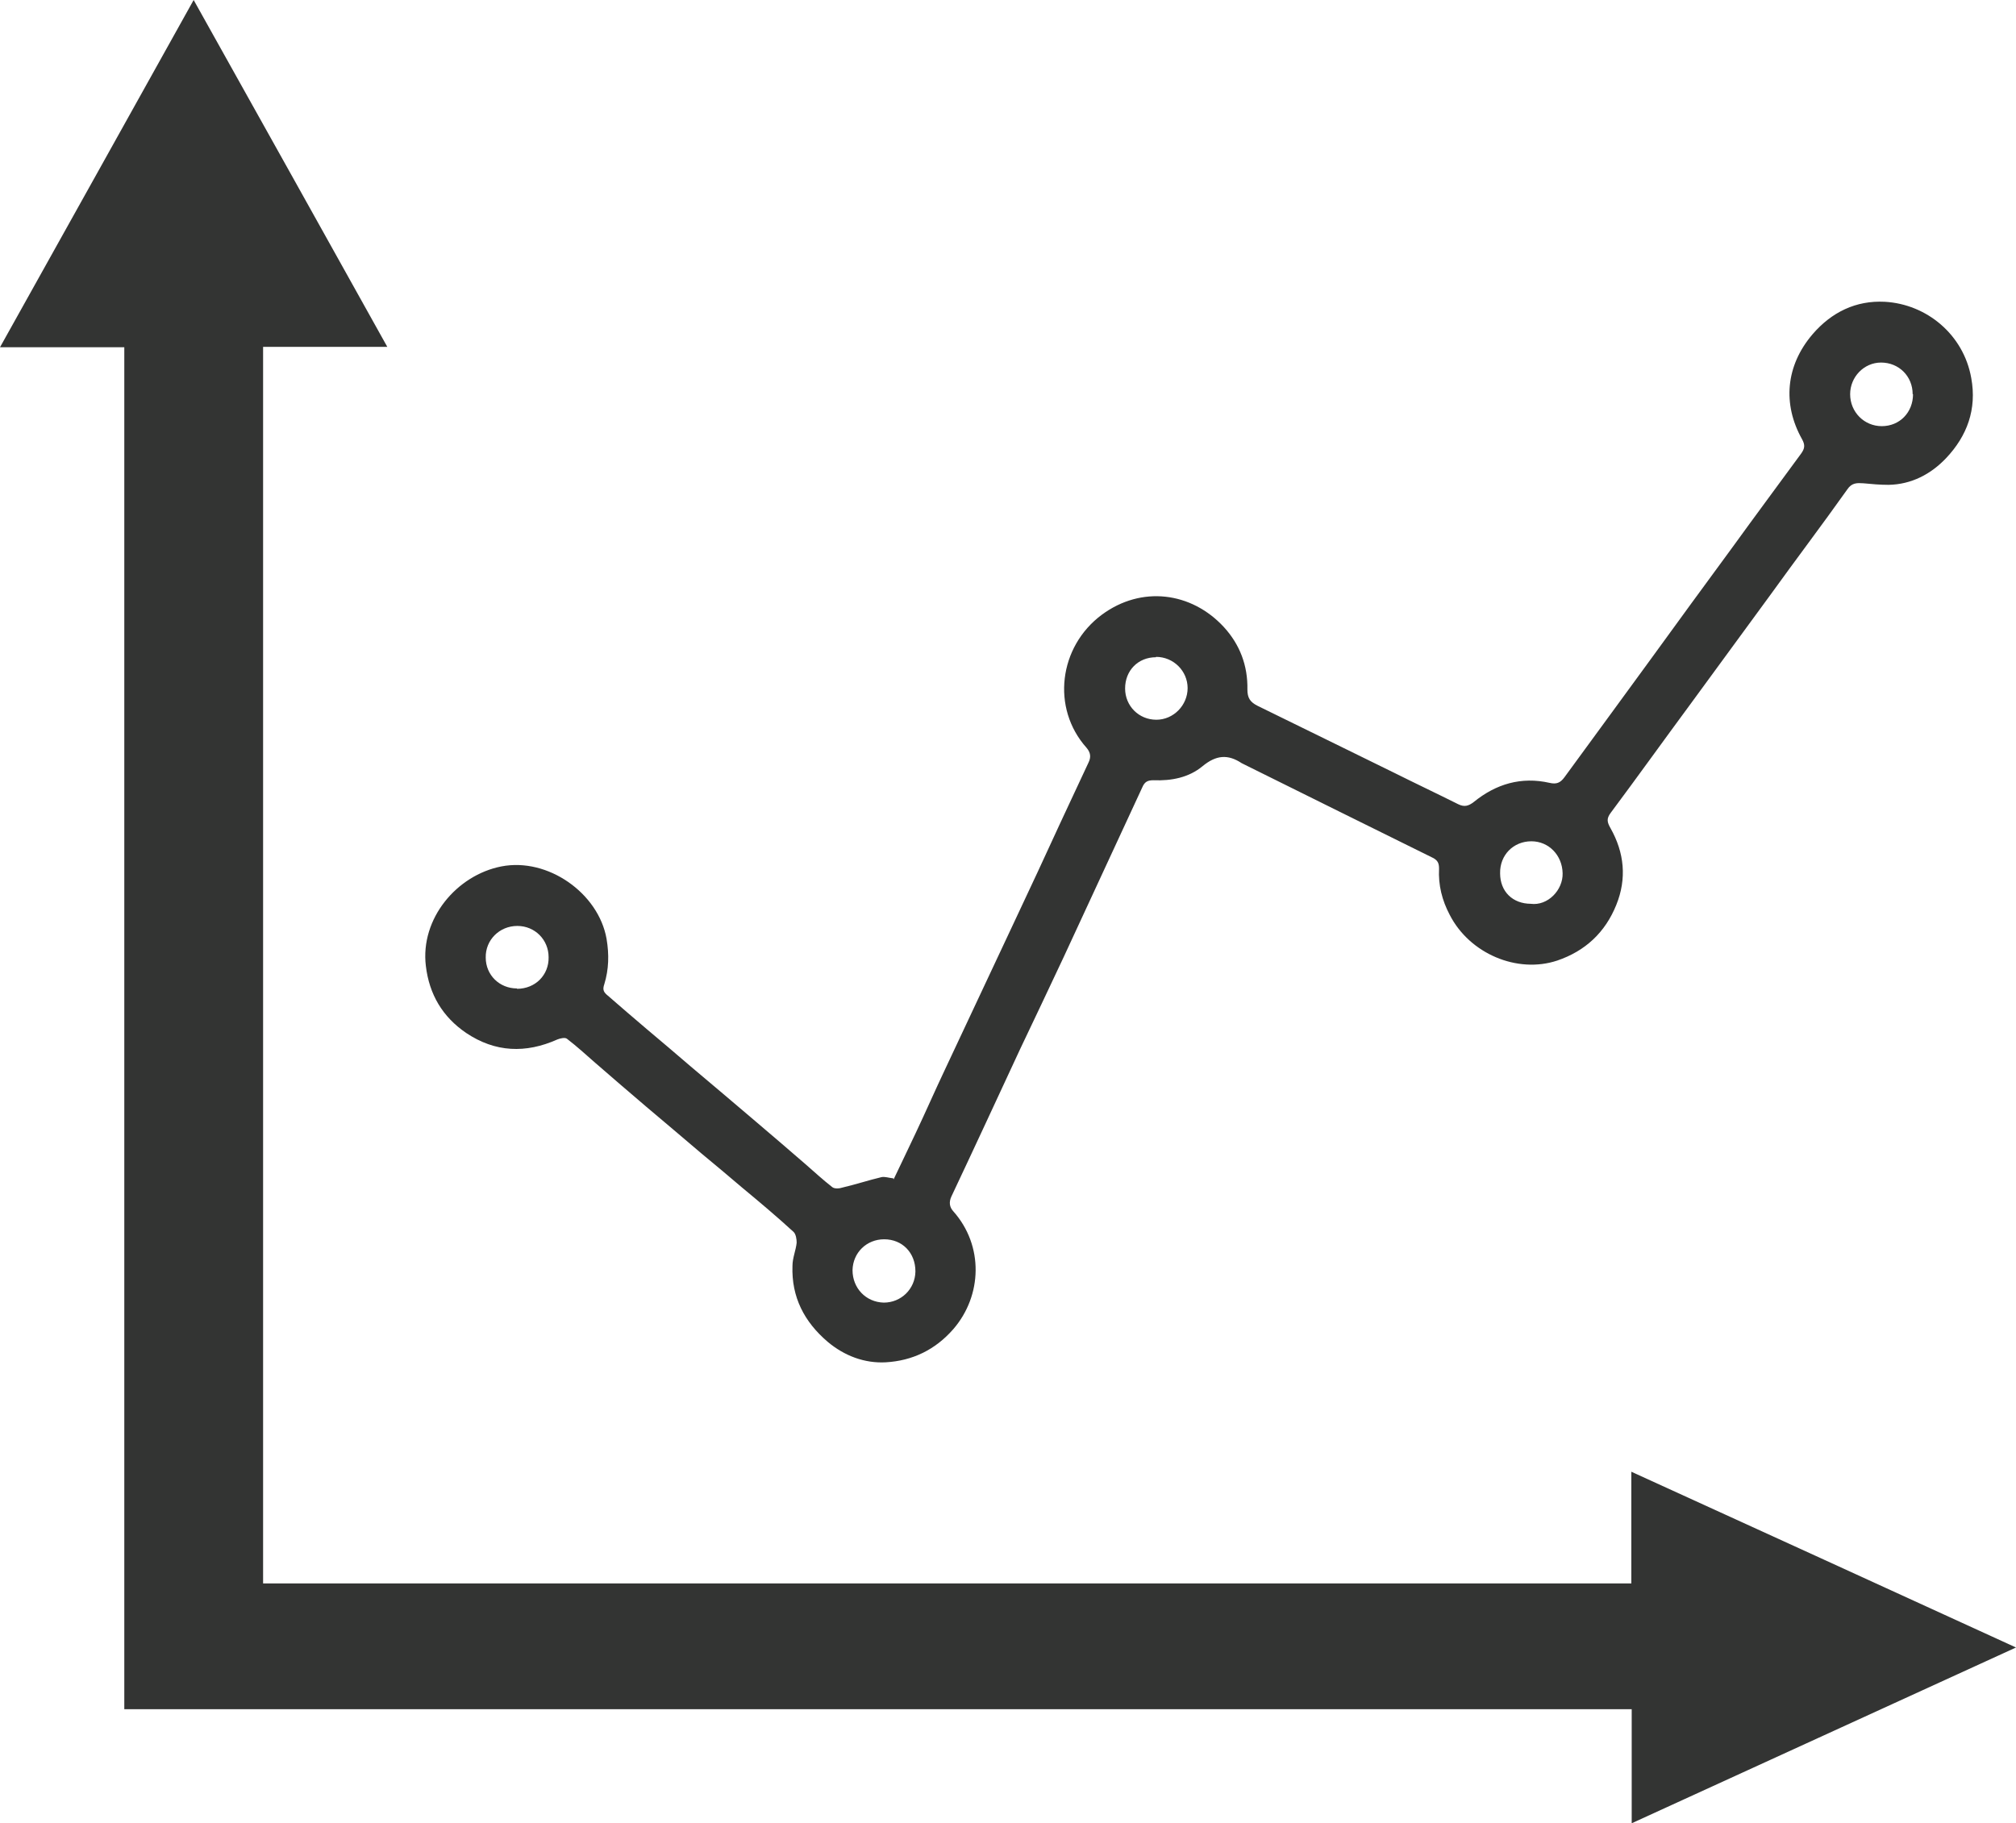 <?xml version="1.0" encoding="UTF-8" standalone="no"?>
<svg
   id="Layer_1"
   data-name="Layer 1"
   viewBox="0 0 22.122 20.009"
   version="1.1"
   sodipodi:docname="graph.svg"
   width="22.122"
   height="20.009"
   inkscape:version="1.2 (dc2aedaf03, 2022-05-15)"
   xmlns:inkscape="http://www.inkscape.org/namespaces/inkscape"
   xmlns:sodipodi="http://sodipodi.sourceforge.net/DTD/sodipodi-0.dtd"
   xmlns="http://www.w3.org/2000/svg"
   xmlns:svg="http://www.w3.org/2000/svg">
  <sodipodi:namedview
     id="namedview11"
     pagecolor="#ffffff"
     bordercolor="#000000"
     borderopacity="0.25"
     inkscape:showpageshadow="2"
     inkscape:pageopacity="0.0"
     inkscape:pagecheckerboard="0"
     inkscape:deskcolor="#d1d1d1"
     showgrid="false"
     inkscape:zoom="10.568721"
     inkscape:cx="47.025556"
     inkscape:cy="24.317038"
     inkscape:window-width="1920"
     inkscape:window-height="1017"
     inkscape:window-x="1912"
     inkscape:window-y="-8"
     inkscape:window-maximized="1"
     inkscape:current-layer="Layer_1" />
  <defs
     id="defs4">
    <style
       id="style2">
      .cls-1 {
        fill: #333433;
      }
    </style>
  </defs>
  <path
     class="cls-1"
     d="M 1.364,18.75 V 3.811 H 0 C 0.715,2.531 1.418,1.268 2.125,0 2.836,1.272 3.539,2.531 4.25,3.807 H 2.887 V 17.378 H 17.901 v -1.226 c 1.414,0.644 2.811,1.284 4.221,1.929 -1.406,0.644 -2.807,1.284 -4.217,1.929 V 18.758 H 1.364 Z"
     id="path6"
     style="stroke-width:0.418" />
  <path
     class="cls-1"
     d="m 9.806,12.943 c 0.079,-0.167 0.163,-0.339 0.243,-0.51 0.109,-0.23 0.209,-0.46 0.318,-0.69 0.255,-0.544 0.51,-1.088 0.766,-1.632 0.172,-0.364 0.339,-0.724 0.506,-1.088 0.1,-0.218 0.205,-0.435 0.305,-0.653 0.029,-0.059 0.025,-0.109 -0.021,-0.163 -0.389,-0.435 -0.305,-1.109 0.167,-1.46 0.435,-0.322 0.983,-0.251 1.339,0.134 0.176,0.192 0.264,0.423 0.259,0.686 0,0.092 0.029,0.138 0.113,0.18 0.498,0.243 0.996,0.489 1.493,0.732 0.234,0.117 0.473,0.23 0.707,0.347 0.067,0.033 0.113,0.021 0.172,-0.025 0.243,-0.197 0.519,-0.28 0.832,-0.209 0.075,0.017 0.117,0 0.163,-0.063 0.314,-0.431 0.632,-0.862 0.945,-1.293 0.297,-0.41 0.594,-0.816 0.895,-1.226 0.251,-0.347 0.506,-0.69 0.757,-1.033 0.038,-0.054 0.046,-0.092 0.008,-0.159 -0.213,-0.381 -0.18,-0.803 0.117,-1.15 0.209,-0.243 0.477,-0.372 0.791,-0.356 0.46,0.025 0.866,0.36 0.95,0.837 0.063,0.343 -0.046,0.636 -0.276,0.879 -0.167,0.176 -0.381,0.289 -0.632,0.293 -0.092,0 -0.184,-0.008 -0.276,-0.017 -0.067,-0.004 -0.126,-0.008 -0.176,0.067 -0.276,0.389 -0.565,0.77 -0.845,1.159 -0.293,0.402 -0.586,0.799 -0.879,1.201 -0.293,0.397 -0.581,0.799 -0.874,1.192 -0.046,0.063 -0.038,0.1 0,0.167 0.151,0.268 0.18,0.552 0.063,0.841 -0.121,0.301 -0.339,0.506 -0.648,0.611 -0.439,0.146 -0.962,-0.075 -1.18,-0.502 -0.084,-0.159 -0.126,-0.326 -0.117,-0.506 0,-0.059 -0.013,-0.092 -0.071,-0.121 -0.686,-0.339 -1.372,-0.678 -2.054,-1.017 -0.013,-0.008 -0.029,-0.013 -0.042,-0.021 -0.151,-0.1 -0.28,-0.088 -0.427,0.033 -0.151,0.126 -0.343,0.163 -0.54,0.155 -0.063,0 -0.096,0.017 -0.121,0.075 -0.289,0.623 -0.577,1.247 -0.866,1.87 -0.159,0.339 -0.318,0.674 -0.477,1.008 -0.251,0.54 -0.498,1.075 -0.753,1.615 -0.029,0.063 -0.021,0.117 0.021,0.163 0.335,0.377 0.318,0.925 0,1.293 -0.201,0.23 -0.452,0.347 -0.74,0.364 -0.234,0.013 -0.456,-0.071 -0.64,-0.226 -0.255,-0.218 -0.397,-0.489 -0.385,-0.832 0,-0.088 0.038,-0.172 0.046,-0.255 0,-0.038 -0.008,-0.092 -0.033,-0.117 C 8.526,13.353 8.337,13.194 8.145,13.035 7.999,12.91 7.848,12.784 7.697,12.659 7.497,12.487 7.296,12.32 7.095,12.149 6.907,11.99 6.719,11.826 6.53,11.663 6.43,11.575 6.329,11.483 6.221,11.4 c -0.021,-0.017 -0.075,-0.004 -0.105,0.008 -0.347,0.155 -0.682,0.142 -1,-0.071 -0.259,-0.176 -0.406,-0.423 -0.443,-0.736 -0.063,-0.519 0.339,-0.996 0.828,-1.092 0.51,-0.1 1.067,0.293 1.155,0.795 0.029,0.172 0.025,0.335 -0.025,0.498 -0.017,0.05 -0.013,0.079 0.025,0.113 0.146,0.126 0.293,0.255 0.443,0.381 0.159,0.134 0.318,0.268 0.473,0.402 0.238,0.201 0.477,0.402 0.711,0.602 0.188,0.159 0.372,0.318 0.556,0.477 0.096,0.084 0.192,0.172 0.293,0.251 0.025,0.021 0.079,0.017 0.117,0.004 0.142,-0.033 0.28,-0.079 0.423,-0.113 0.038,-0.008 0.079,0.008 0.13,0.013 z M 20.988,4.326 c 0,-0.197 -0.151,-0.347 -0.347,-0.347 -0.188,0 -0.339,0.159 -0.339,0.347 0,0.197 0.155,0.351 0.347,0.351 0.197,0 0.343,-0.151 0.343,-0.351 z m -4.192,5.593 c 0.188,0.025 0.356,-0.151 0.351,-0.335 -0.004,-0.197 -0.151,-0.351 -0.343,-0.351 -0.197,0 -0.347,0.151 -0.343,0.351 0,0.201 0.138,0.335 0.339,0.335 z M 5.673,10.852 c 0.201,0 0.351,-0.151 0.347,-0.347 0,-0.192 -0.151,-0.343 -0.343,-0.343 -0.197,0 -0.351,0.155 -0.347,0.347 0,0.192 0.151,0.339 0.343,0.339 z m 4.372,3.1 c 0,-0.201 -0.142,-0.351 -0.343,-0.351 -0.192,0 -0.343,0.146 -0.347,0.339 0,0.197 0.146,0.351 0.343,0.356 0.192,0 0.343,-0.151 0.347,-0.339 z m 2.64,-6.739 c -0.197,0 -0.339,0.146 -0.339,0.343 0,0.192 0.151,0.343 0.343,0.343 0.188,0 0.343,-0.159 0.343,-0.347 0,-0.188 -0.155,-0.343 -0.347,-0.343 z"
     id="path8"
     style="stroke-width:0.418" />
</svg>
